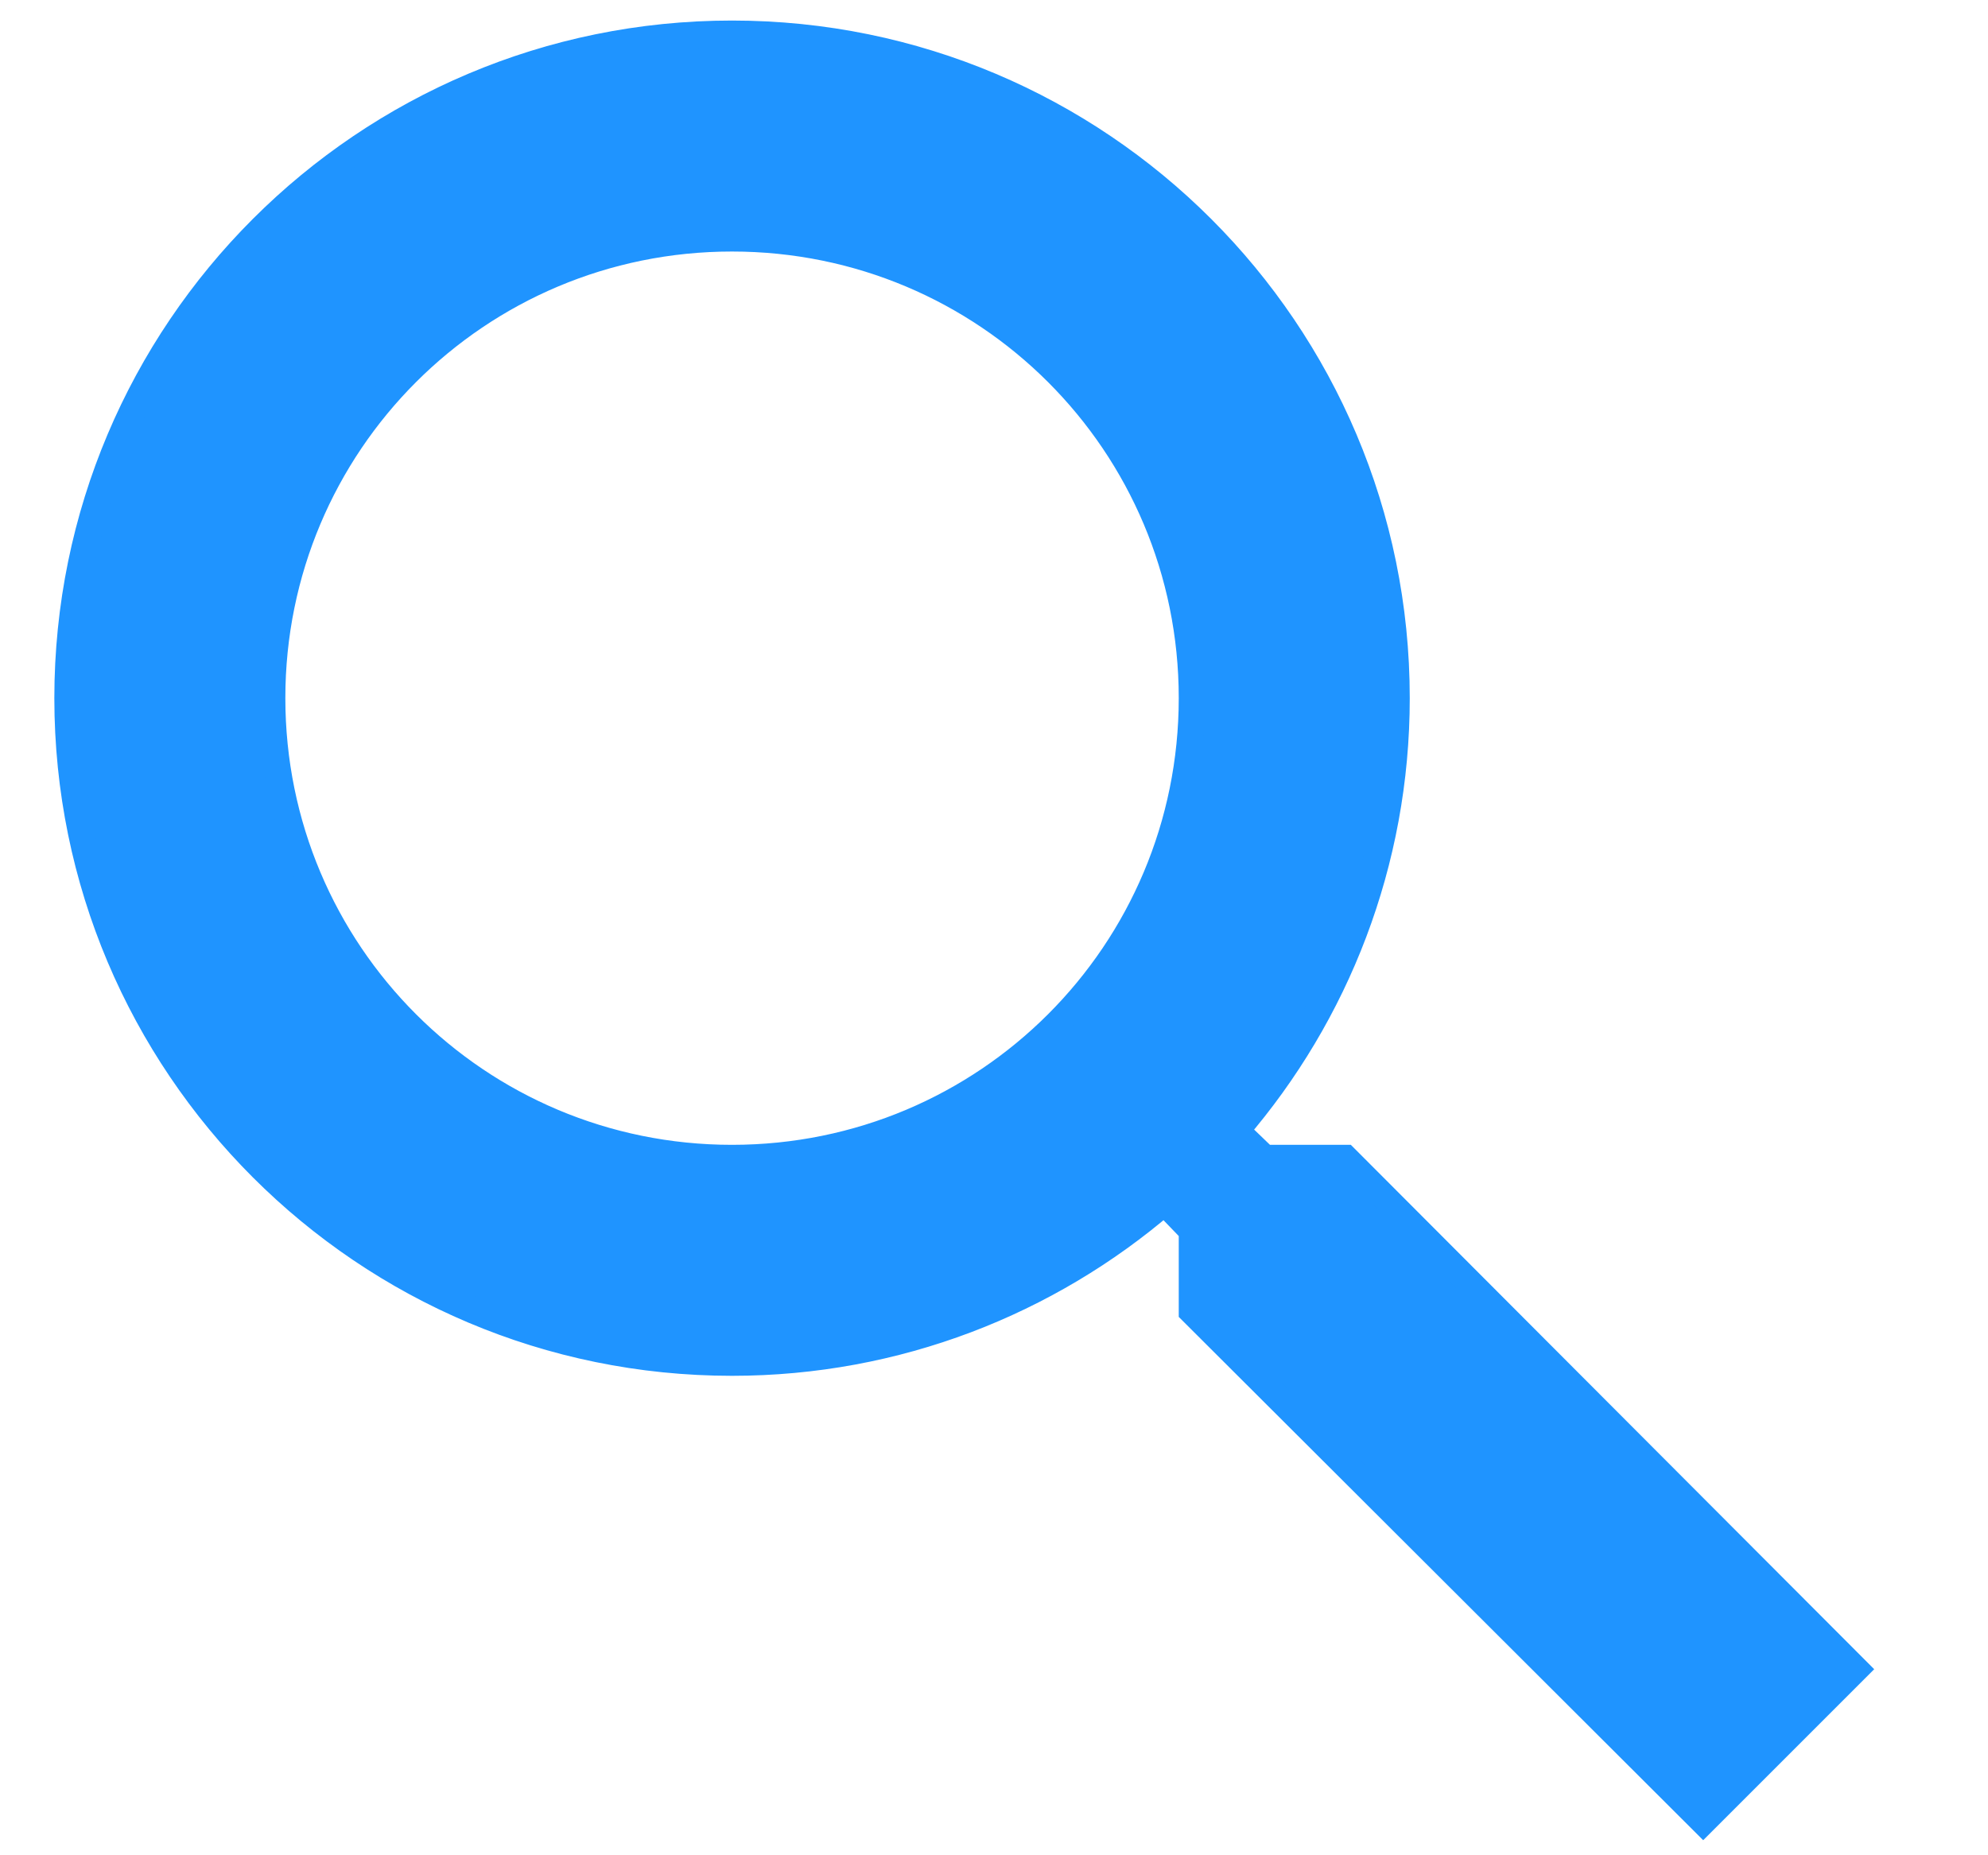 <svg width="15" height="14" viewBox="0 0 15 14" fill="none" xmlns="http://www.w3.org/2000/svg">
<path d="M10.151 8.739H9.542L9.326 8.531C10.082 7.652 10.537 6.51 10.537 5.268C10.537 2.499 8.292 0.255 5.523 0.255C2.754 0.255 0.51 2.499 0.51 5.268C0.51 8.037 2.754 10.282 5.523 10.282C6.765 10.282 7.907 9.827 8.786 9.071L8.994 9.287V9.896L12.851 13.745L14 12.596L10.151 8.739ZM5.523 8.739C3.603 8.739 2.053 7.189 2.053 5.268C2.053 3.348 3.603 1.798 5.523 1.798C7.444 1.798 8.994 3.348 8.994 5.268C8.994 7.189 7.444 8.739 5.523 8.739Z" fill="#1F94FF" stroke="#1F94FF" stroke-width="0.2"/>
</svg>
